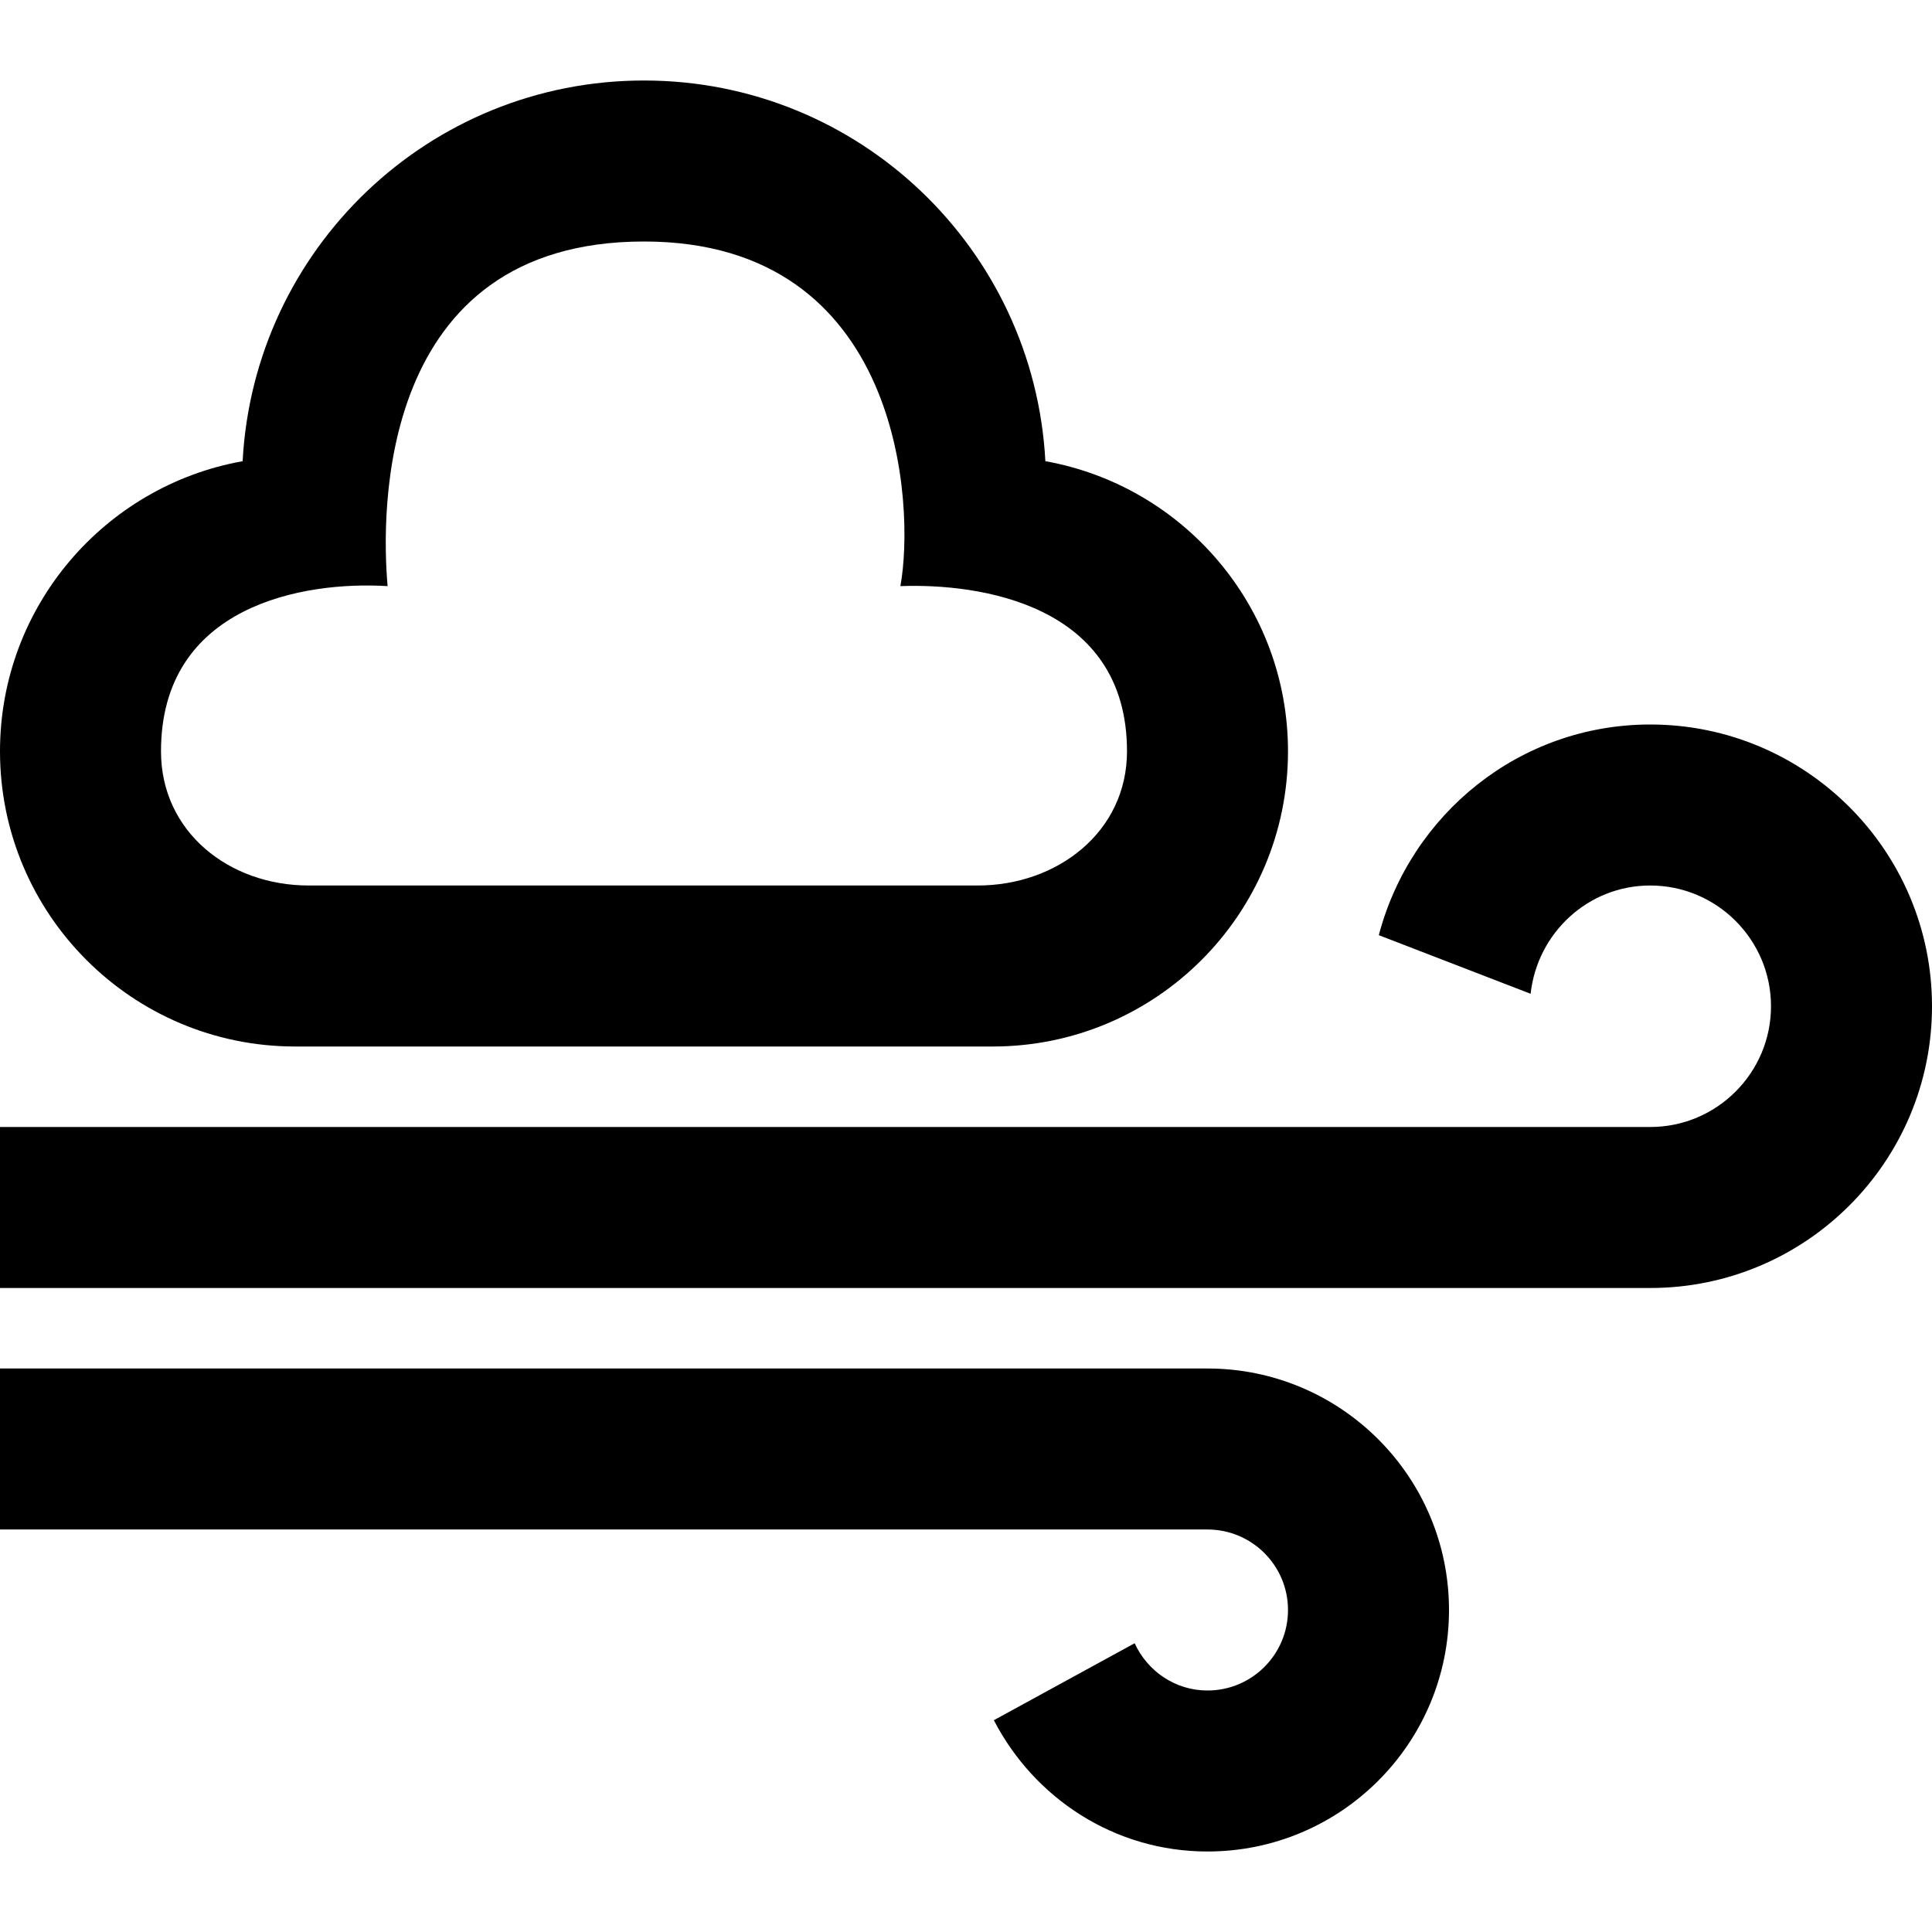<svg xmlns="http://www.w3.org/2000/svg" width="24" height="24" viewBox="0 0 24 24"><path d="M18 20c0-1.656-1.344-3-3-3h-15v2h15c.552 0 1 .448 1 1s-.448 1-1 1c-.403 0-.747-.242-.905-.587l-1.749.956c.499.965 1.494 1.631 2.654 1.631 1.656 0 3-1.344 3-3zm1.014-7.655c.082-.753.712-1.345 1.486-1.345.827 0 1.5.673 1.5 1.5s-.673 1.5-1.5 1.5h-20.5v2h20.5c1.932 0 3.5-1.568 3.5-3.5s-1.568-3.5-3.5-3.5c-1.624 0-2.977 1.116-3.372 2.617l1.886.728zm-11.014-9.345c3.213 0 3.367 3.293 3.185 4.281.977-.036 2.815.22 2.815 2.052 0 1.004-.869 1.667-1.854 1.667h-8.312c-.985 0-1.834-.663-1.834-1.667 0-1.818 1.779-2.116 2.815-2.052-.08-.901-.134-4.281 3.185-4.281zm0-2c-2.671 0-4.845 2.093-4.986 4.729-1.713.307-3.014 1.803-3.014 3.604 0 2.024 1.642 3.667 3.667 3.667h8.666c2.025 0 3.667-1.643 3.667-3.667 0-1.801-1.301-3.297-3.014-3.604-.141-2.636-2.315-4.729-4.986-4.729z"/></svg>